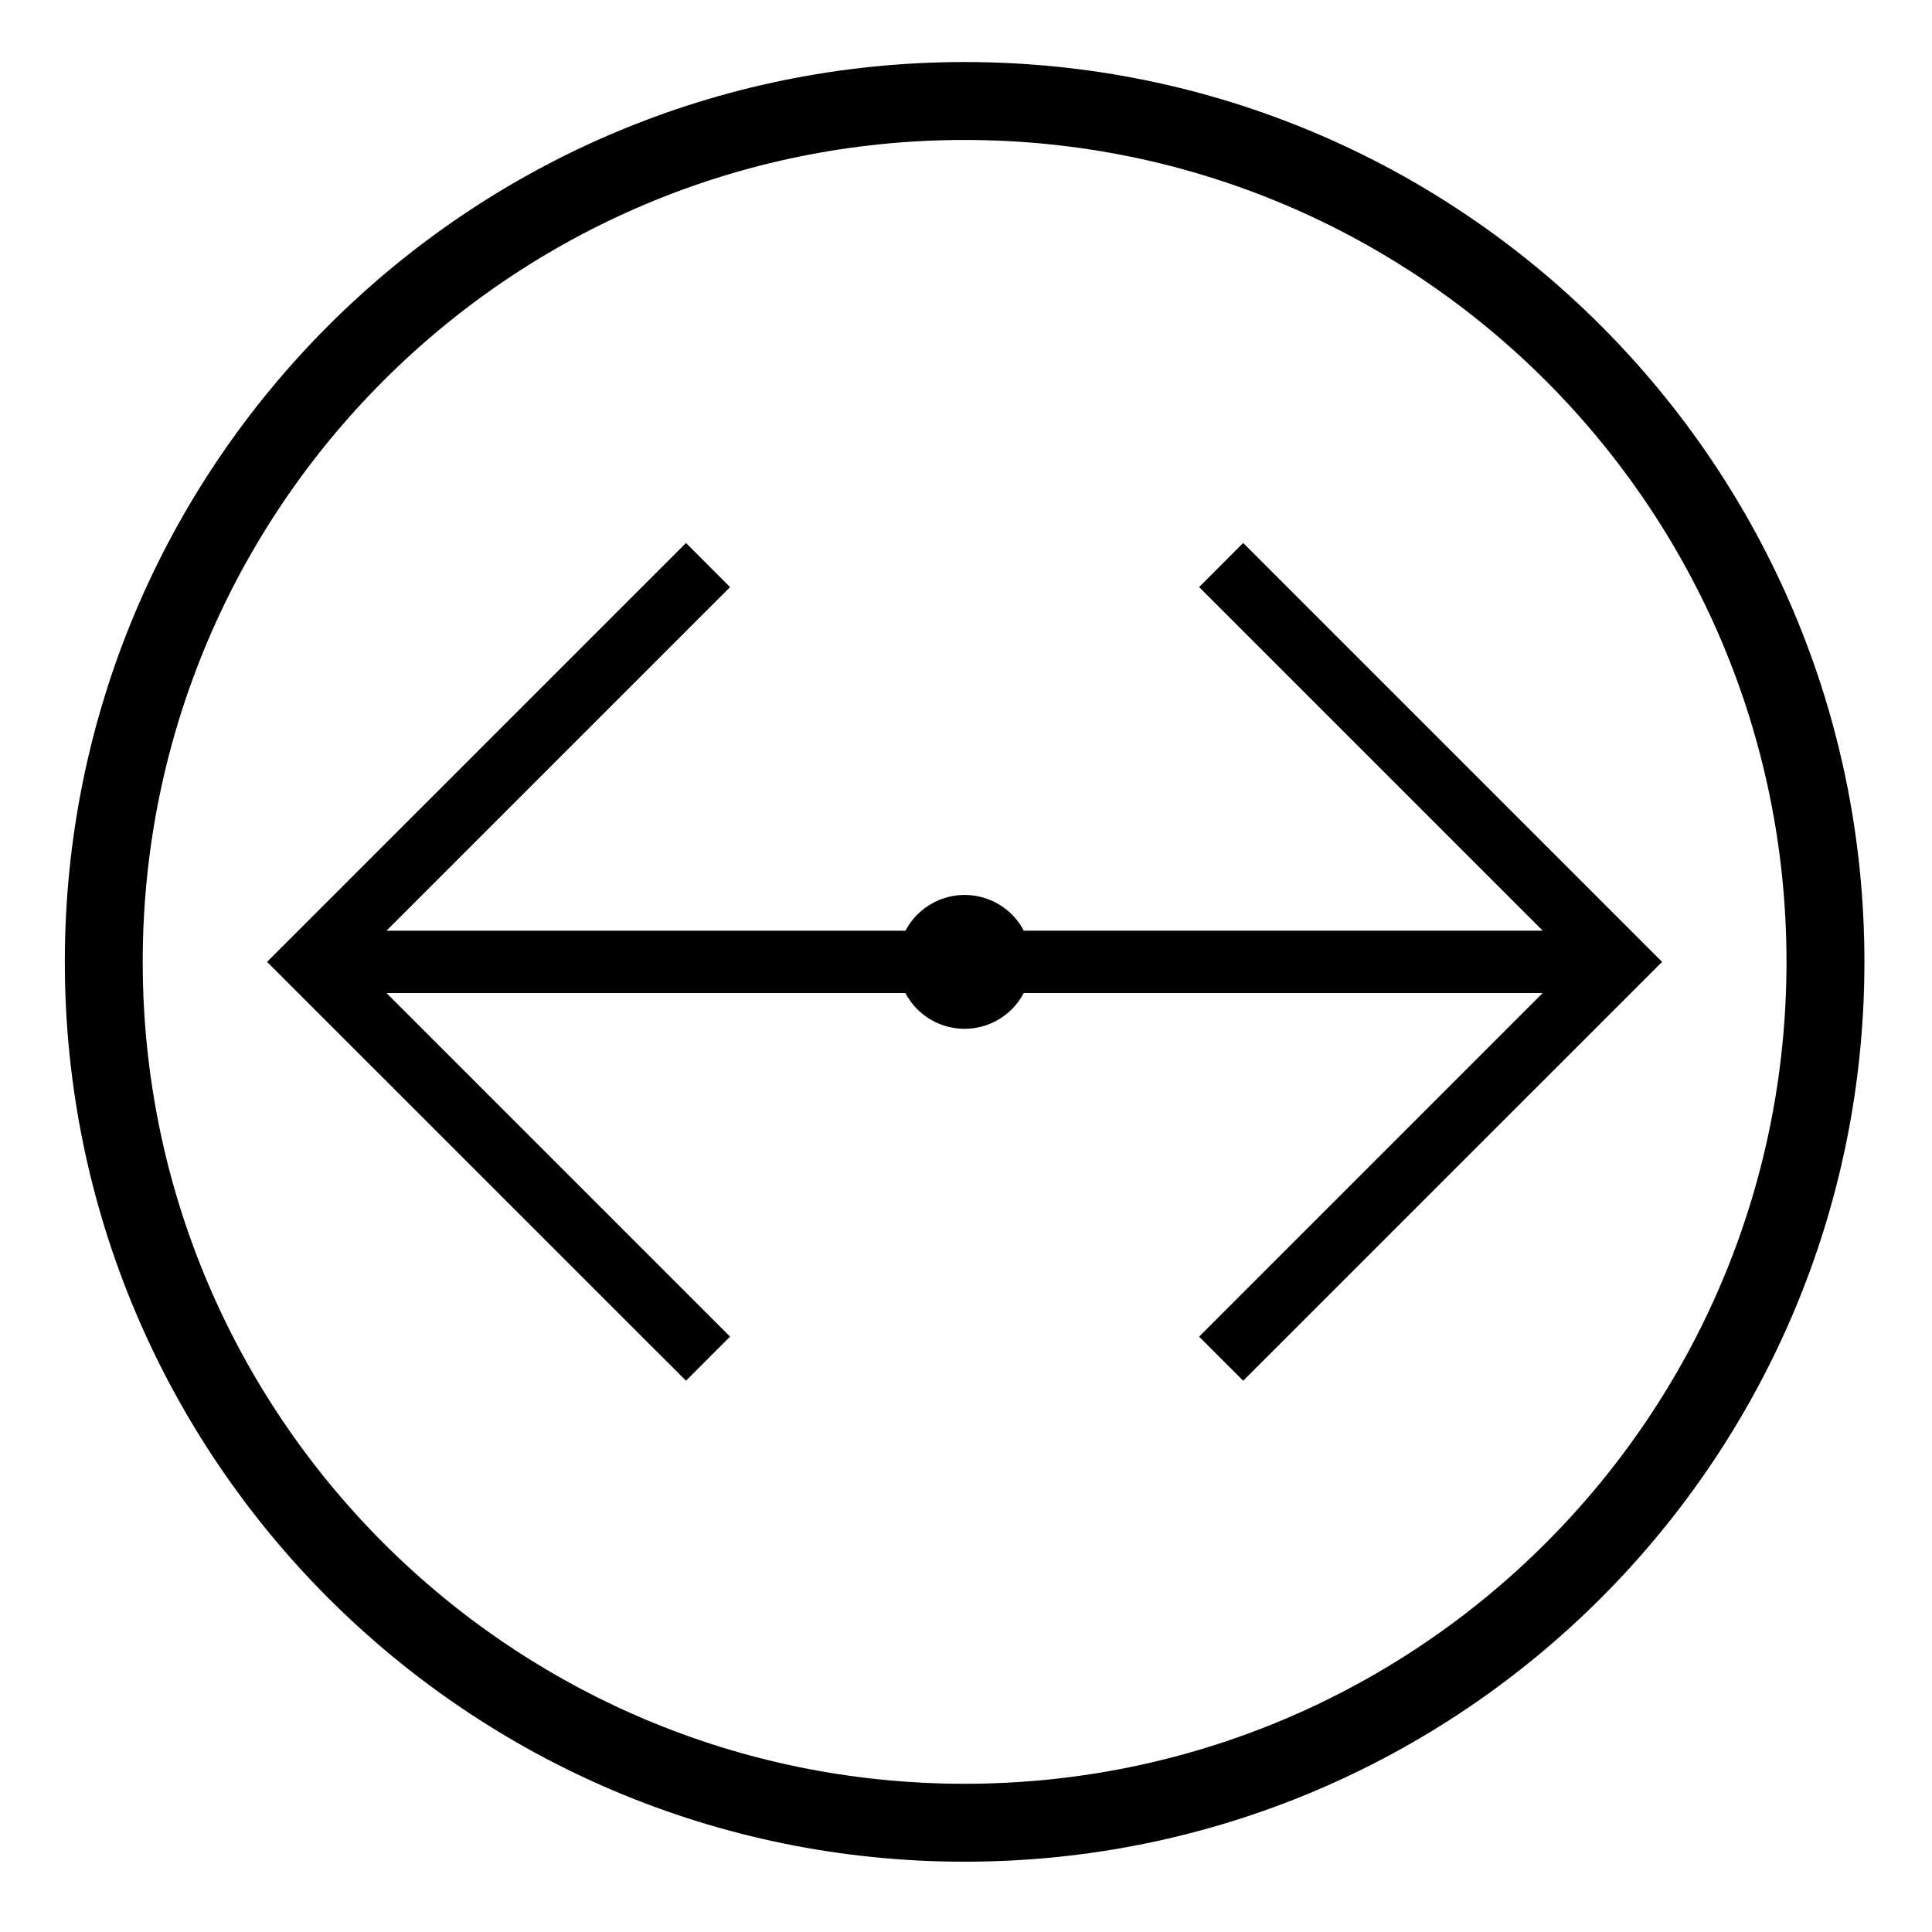 <?xml version="1.0" encoding="UTF-8"?>
<!-- Uploaded to: ICON Repo, www.svgrepo.com, Generator: ICON Repo Mixer Tools -->
<svg fill="#000000" width="800px" height="800px" version="1.1" viewBox="144 144 512 512" xmlns="http://www.w3.org/2000/svg">
 <g>
  <path d="m415.32 390.65c-4.555-8.672-15.281-11.996-23.945-7.43-3.168 1.672-5.769 4.262-7.43 7.43h-137.53l91.059-91.062-11.68-11.688-111.02 111.01 111.02 111 11.68-11.688-91.059-91.059h137.52c4.555 8.672 15.289 11.996 23.945 7.441 3.168-1.672 5.769-4.273 7.43-7.441h137.52l-91.055 91.059 11.68 11.688 111.02-111-111.02-111.02-11.68 11.688 91.059 91.059-137.52 0.004z"/>
  <path d="m638.09 398.91c0 131.69-106.76 238.46-238.45 238.46-131.7 0-238.46-106.77-238.46-238.46 0-131.7 106.76-238.47 238.46-238.47 131.68 0 238.45 106.78 238.45 238.47zm-20.648 0c0-120.29-97.523-217.82-217.81-217.82-120.29 0-217.81 97.523-217.81 217.82 0 120.29 97.512 217.81 217.81 217.81 120.29 0.004 217.81-97.523 217.81-217.81z"/>
 </g>
</svg>
